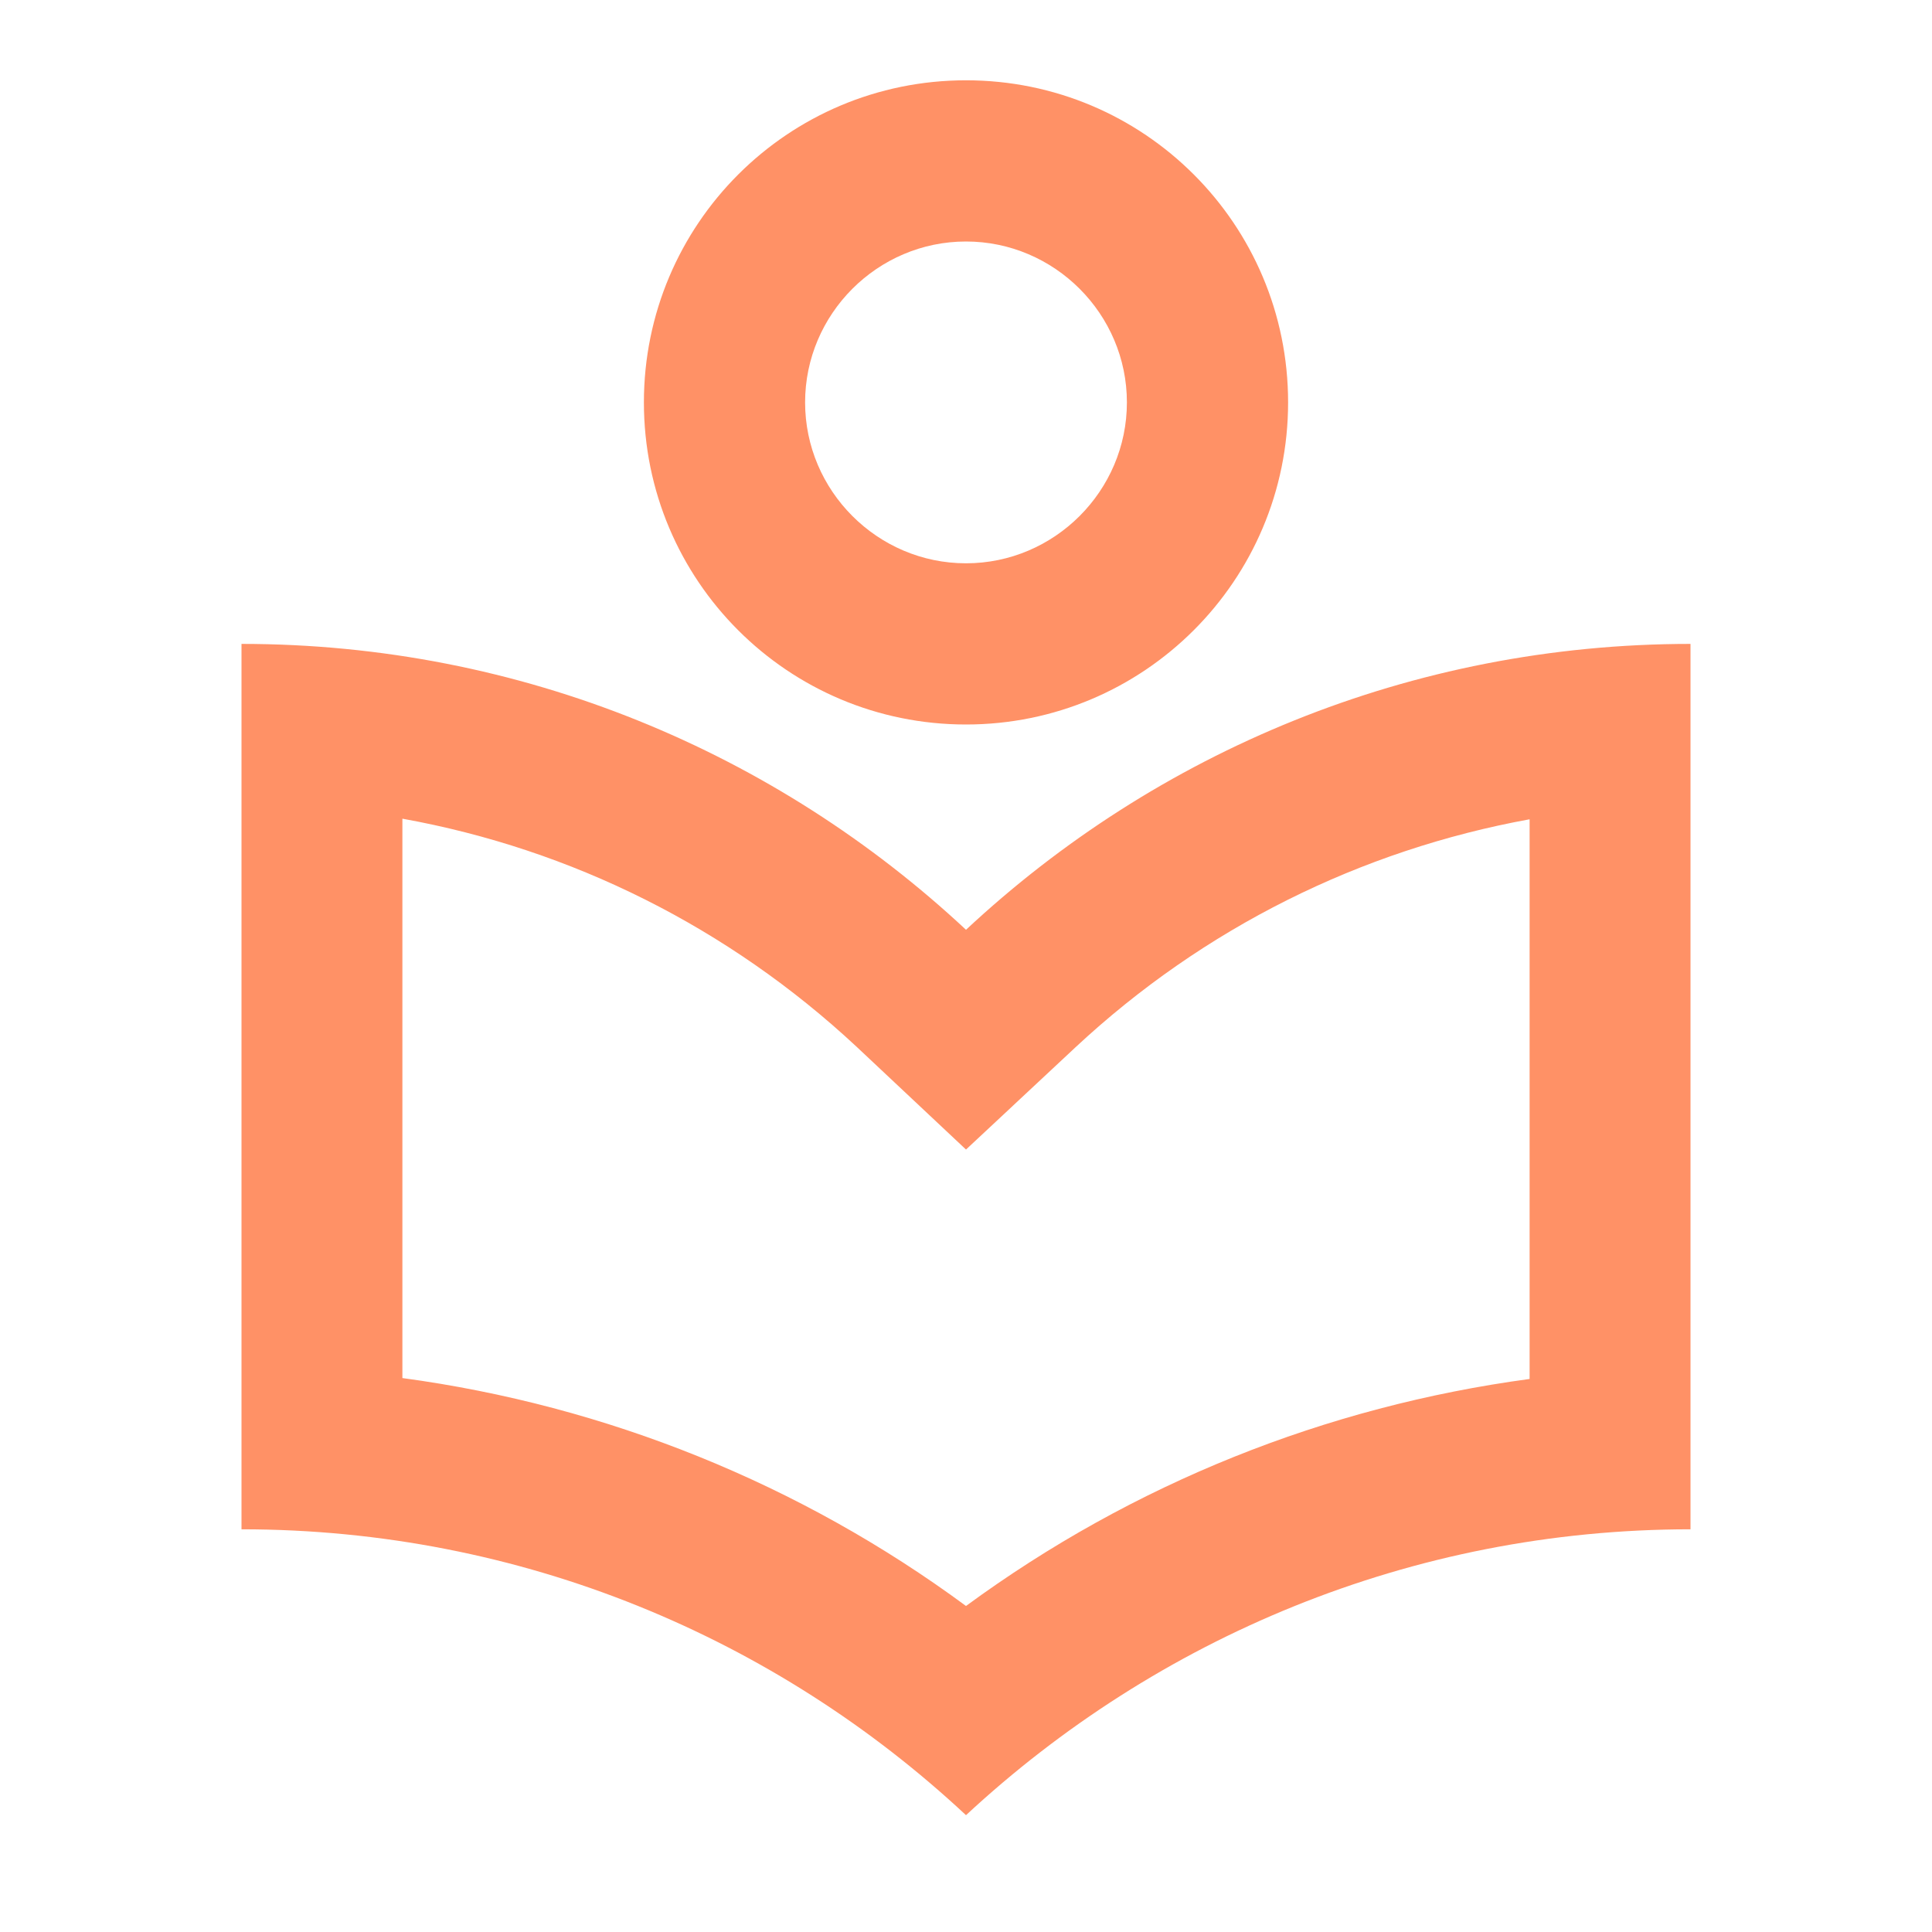 <?xml version="1.0" encoding="UTF-8"?>
<svg id="Layer_2" data-name="Layer 2" xmlns="http://www.w3.org/2000/svg" xmlns:xlink="http://www.w3.org/1999/xlink" viewBox="0 0 64 64">
  <defs>
    <style>
      .cls-1 {
        fill: none;
      }

      .cls-2 {
        fill: #ff9166;
      }

      .cls-3 {
        clip-path: url(#clippath);
      }
    </style>
    <clipPath id="clippath">
      <rect class="cls-1" width="64" height="64"/>
    </clipPath>
  </defs>
  <g id="Layer_1-2" data-name="Layer 1">
    <g class="cls-3">
      <path class="cls-2" d="M32,24c5.89,0,10.67-4.77,10.67-10.67s-4.77-10.67-10.67-10.67-10.67,4.77-10.67,10.67,4.77,10.67,10.67,10.67ZM32,8c2.93,0,5.33,2.4,5.33,5.33s-2.4,5.33-5.33,5.33-5.33-2.4-5.33-5.33,2.4-5.33,5.33-5.33ZM32,30.8c-6.29-5.87-14.72-9.47-24-9.47v29.33c9.28,0,17.71,3.6,24,9.47,6.29-5.84,14.72-9.47,24-9.47v-29.33c-9.28,0-17.71,3.6-24,9.47ZM50.67,45.68c-6.75.91-13.15,3.47-18.67,7.52-5.49-4.05-11.92-6.64-18.67-7.55v-18.53c5.6,1.01,10.8,3.6,15.04,7.55l3.63,3.41,3.63-3.39c4.24-3.95,9.44-6.53,15.04-7.55v18.53Z"/>
    </g>
  </g>
</svg>